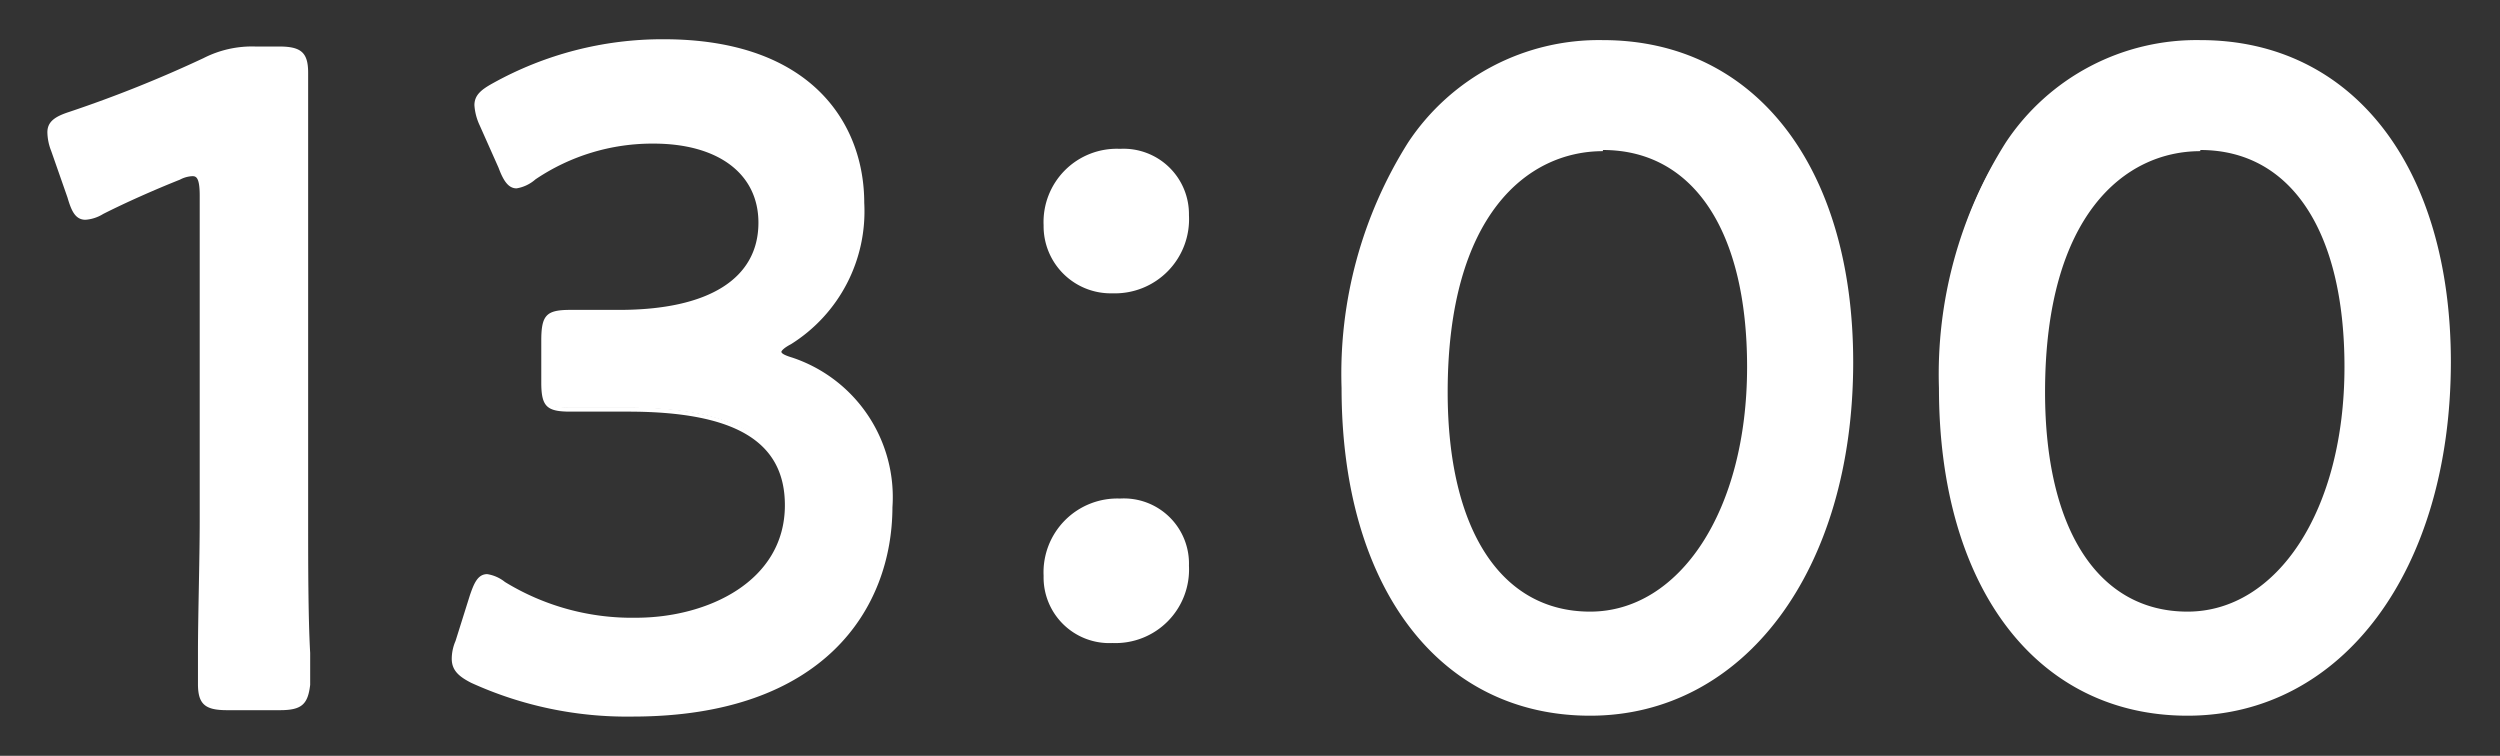 <svg xmlns="http://www.w3.org/2000/svg" width="86" height="26" viewBox="0 0 86 26"><rect x="0" y="0" width="86" height="26" fill="#333333" stroke="none"/><defs><style>.cls-1{fill:#fff;}.cls-2{fill:none;}</style></defs><g id="レイヤー_2" data-name="レイヤー 2"><g id="_1日の流れ" data-name="1日の流れ"><path class="cls-1" d="M10.4,17.93c0,1.85.09,5.21.09,5.6,0,.67-.18.8-.86.8H7.81c-.68,0-.85-.13-.85-.8,0-.39.08-3.75.08-5.6V6.73C7,6.18,7,6,6.69,6a1.08,1.08,0,0,0-.47.13c-.88.35-1.88.8-2.65,1.18A1.22,1.22,0,0,1,3,7.46c-.26,0-.38-.22-.53-.7l-.56-1.6a1.84,1.84,0,0,1-.12-.61c0-.29.18-.45.68-.61A43.84,43.84,0,0,0,7.07,2.06a3.64,3.64,0,0,1,1.74-.39H9.6c.68,0,.86.13.86.8,0,.48-.06,3.75-.06,5.6Z"/><path class="cls-1" d="M9.63,24.43H7.81c-.75,0-1-.2-1-.9,0-.12,0-.53,0-1.1,0-1.21.06-3.23.06-4.5V6.73c0-.62-.12-.67-.25-.67a1,1,0,0,0-.43.12c-.88.35-1.87.79-2.64,1.18a1.33,1.33,0,0,1-.61.2c-.36,0-.49-.33-.62-.77l-.56-1.6a1.82,1.82,0,0,1-.13-.64c0-.38.29-.55.75-.7A43.2,43.2,0,0,0,7,2a3.66,3.66,0,0,1,1.78-.4H9.6c.75,0,1,.2,1,.9,0,.16,0,.64,0,1.28,0,1.23,0,3.09,0,4.32v9.86c0,1.27,0,3.29.07,4.5,0,.57,0,1,0,1.1C10.59,24.23,10.38,24.43,9.63,24.43ZM6.69,5.86c.42,0,.45.45.45.87v11.2c0,1.27,0,3.3-.06,4.5,0,.57,0,1,0,1.1,0,.59.11.7.75.7H9.63c.64,0,.76-.11.76-.7,0-.12,0-.53,0-1.1,0-1.2-.07-3.23-.07-4.5V8.07c0-1.23,0-3.09,0-4.32,0-.64,0-1.12,0-1.28,0-.59-.11-.7-.76-.7H8.81a3.52,3.52,0,0,0-1.69.38A46,46,0,0,1,2.51,4c-.51.16-.61.31-.61.51A1.72,1.72,0,0,0,2,5.13l.56,1.6c.15.49.25.63.43.63a1.07,1.07,0,0,0,.51-.18C4.31,6.79,5.3,6.35,6.18,6A1.12,1.12,0,0,1,6.69,5.86Z"/><path class="cls-1" d="M26.77,12.1c0,.1.14.2.44.29a5,5,0,0,1,3.38,5.06c0,3.55-2.41,7.1-8.83,7.1a12.8,12.8,0,0,1-5.5-1.15c-.44-.22-.62-.42-.62-.74a1.49,1.49,0,0,1,.12-.57l.5-1.57c.15-.45.26-.67.5-.67a1.4,1.4,0,0,1,.56.25,8.36,8.36,0,0,0,4.56,1.25c3.47,0,5.21-2,5.21-4,0-2.2-1.71-3.32-5.5-3.32l-2,0c-.76,0-.88-.13-.88-.93V11.72c0-.83.12-1,.88-1l1.68,0c3.56,0,4.89-1.37,4.89-3.13s-1.44-2.82-3.71-2.82a7.24,7.24,0,0,0-4.12,1.25,1.19,1.19,0,0,1-.59.29c-.21,0-.35-.2-.53-.64l-.65-1.48a1.69,1.69,0,0,1-.17-.64c0-.28.17-.44.59-.67a11.92,11.92,0,0,1,5.82-1.5c4.83,0,6.8,2.65,6.8,5.53a5.31,5.31,0,0,1-2.47,4.77C26.91,11.88,26.77,12,26.77,12.1Z"/><path class="cls-1" d="M21.76,24.65a12.91,12.91,0,0,1-5.55-1.16c-.41-.21-.67-.42-.67-.83a1.56,1.56,0,0,1,.13-.61l.49-1.56c.14-.41.27-.74.6-.74a1.3,1.3,0,0,1,.61.27,8.36,8.36,0,0,0,4.51,1.23C24.34,21.25,27,20,27,17.38c0-2.2-1.72-3.22-5.4-3.22l-1.33,0h-.65c-.81,0-1-.17-1-1V11.72c0-.88.17-1.06,1-1.06h.63l1.05,0c3.09,0,4.79-1.08,4.79-3,0-1.68-1.38-2.72-3.61-2.72a7.18,7.18,0,0,0-4.06,1.23,1.3,1.3,0,0,1-.65.31c-.29,0-.46-.28-.62-.71l-.65-1.46a1.92,1.92,0,0,1-.18-.69c0-.34.22-.53.64-.76a12,12,0,0,1,5.87-1.51c5.09,0,6.9,2.91,6.9,5.63a5.39,5.39,0,0,1-2.52,4.86c-.27.14-.33.24-.33.26s0,.09.37.2a5.06,5.06,0,0,1,3.45,5.15C30.69,20.93,28.35,24.65,21.76,24.65Zm-5-4.7c-.16,0-.26.14-.41.6l-.5,1.57a1.58,1.58,0,0,0-.11.54c0,.27.14.44.56.65a12.79,12.79,0,0,0,5.46,1.14c4.22,0,8.73-1.84,8.73-7a4.88,4.88,0,0,0-3.32-5c-.35-.12-.5-.24-.5-.39s.14-.28.43-.44A5.28,5.28,0,0,0,29.52,7c0-4-3.46-5.43-6.7-5.43A11.81,11.81,0,0,0,17,3c-.41.22-.53.36-.53.58a1.77,1.77,0,0,0,.17.61l.64,1.47c.17.41.29.58.44.58A1.1,1.1,0,0,0,18.29,6a7.37,7.37,0,0,1,4.18-1.27c2.31,0,3.81,1.15,3.81,2.92,0,1.2-.65,3.23-5,3.23l-1.05,0h-.63c-.71,0-.78.08-.78.86v1.44c0,.75.07.83.78.83h.64l1.34,0c3.77,0,5.6,1.12,5.6,3.42,0,2-1.66,4.07-5.31,4.07a8.59,8.59,0,0,1-4.62-1.26A1.53,1.53,0,0,0,16.76,20Z"/><path class="cls-1" d="M40.8,7.4A2.46,2.46,0,0,1,38.27,10,2.19,2.19,0,0,1,36,7.75a2.42,2.42,0,0,1,2.53-2.53A2.14,2.14,0,0,1,40.8,7.4Zm0,12.06A2.43,2.43,0,0,1,38.27,22,2.17,2.17,0,0,1,36,19.81a2.45,2.45,0,0,1,2.53-2.56A2.15,2.15,0,0,1,40.8,19.46Z"/><path class="cls-1" d="M38.27,22.12a2.26,2.26,0,0,1-2.37-2.31,2.54,2.54,0,0,1,2.63-2.66,2.24,2.24,0,0,1,2.37,2.31A2.53,2.53,0,0,1,38.27,22.12Zm.26-4.77a2.35,2.35,0,0,0-2.43,2.46,2.08,2.08,0,0,0,2.17,2.11,2.31,2.31,0,0,0,2.43-2.46A2,2,0,0,0,38.53,17.35Zm-.26-7.26A2.31,2.31,0,0,1,35.9,7.75a2.52,2.52,0,0,1,2.63-2.63A2.25,2.25,0,0,1,40.9,7.4,2.55,2.55,0,0,1,38.27,10.09Zm.26-4.77A2.33,2.33,0,0,0,36.1,7.75a2.09,2.09,0,0,0,2.17,2.14A2.36,2.36,0,0,0,40.7,7.4,2,2,0,0,0,38.53,5.32Z"/><path class="cls-1" d="M63.65,12.46c0,7.61-4,12.06-8.95,12.06-4.71,0-8.45-3.87-8.45-11.17,0-6.56,3.09-11.87,8.89-11.87C59.76,1.48,63.65,5.16,63.65,12.46Zm-13.95,1c0,5,2,7.65,5,7.65,3.15,0,5.5-3.3,5.5-8.52,0-5-2.15-7.52-5.06-7.52C51.4,5.06,49.7,8.94,49.7,13.45Z"/><path class="cls-1" d="M54.7,24.62c-5.19,0-8.55-4.42-8.55-11.27A14.91,14.91,0,0,1,48.44,4.9a7.87,7.87,0,0,1,6.7-3.52c5.23,0,8.61,4.35,8.61,11.08C63.75,19.62,60,24.62,54.7,24.62Zm.44-23c-5.34,0-8.79,4.62-8.79,11.77,0,6.73,3.28,11.07,8.35,11.07s8.85-4.92,8.85-12C63.55,5.85,60.25,1.58,55.14,1.58ZM54.7,21.2c-3.2,0-5.1-2.9-5.1-7.75C49.6,7.19,52.46,5,55.14,5c3.23,0,5.16,2.85,5.16,7.62C60.3,17.65,58,21.2,54.7,21.2Zm.44-16c-2.58,0-5.34,2.18-5.34,8.29,0,4.72,1.83,7.55,4.9,7.55s5.4-3.46,5.4-8.42C60.1,7.94,58.25,5.16,55.14,5.16Z"/><path class="cls-1" d="M84.2,12.46c0,7.61-4,12.06-9,12.06-4.71,0-8.45-3.87-8.45-11.17,0-6.56,3.09-11.87,8.89-11.87C80.31,1.48,84.2,5.16,84.2,12.46Zm-14,1c0,5,2,7.65,5,7.65,3.15,0,5.5-3.3,5.5-8.52,0-5-2.15-7.52-5.06-7.52C72,5.06,70.25,8.94,70.25,13.45Z"/><path class="cls-1" d="M75.25,24.62c-5.19,0-8.55-4.42-8.55-11.27A14.91,14.91,0,0,1,69,4.9a7.87,7.87,0,0,1,6.7-3.52c5.23,0,8.61,4.35,8.61,11.08C84.3,19.62,80.58,24.62,75.25,24.62Zm.44-23c-5.34,0-8.79,4.62-8.79,11.77,0,6.73,3.28,11.07,8.35,11.07s8.85-4.92,8.85-12C84.1,5.85,80.8,1.58,75.69,1.58ZM75.25,21.2c-3.2,0-5.1-2.9-5.1-7.75C70.15,7.19,73,5,75.69,5c3.23,0,5.16,2.85,5.16,7.62C80.85,17.65,78.55,21.2,75.25,21.2Zm.44-16c-2.58,0-5.34,2.18-5.34,8.29,0,4.72,1.83,7.55,4.9,7.55s5.4-3.46,5.4-8.42C80.65,7.94,78.8,5.16,75.69,5.16Z"/><rect class="cls-2" width="86" height="26"/></g></g></svg>